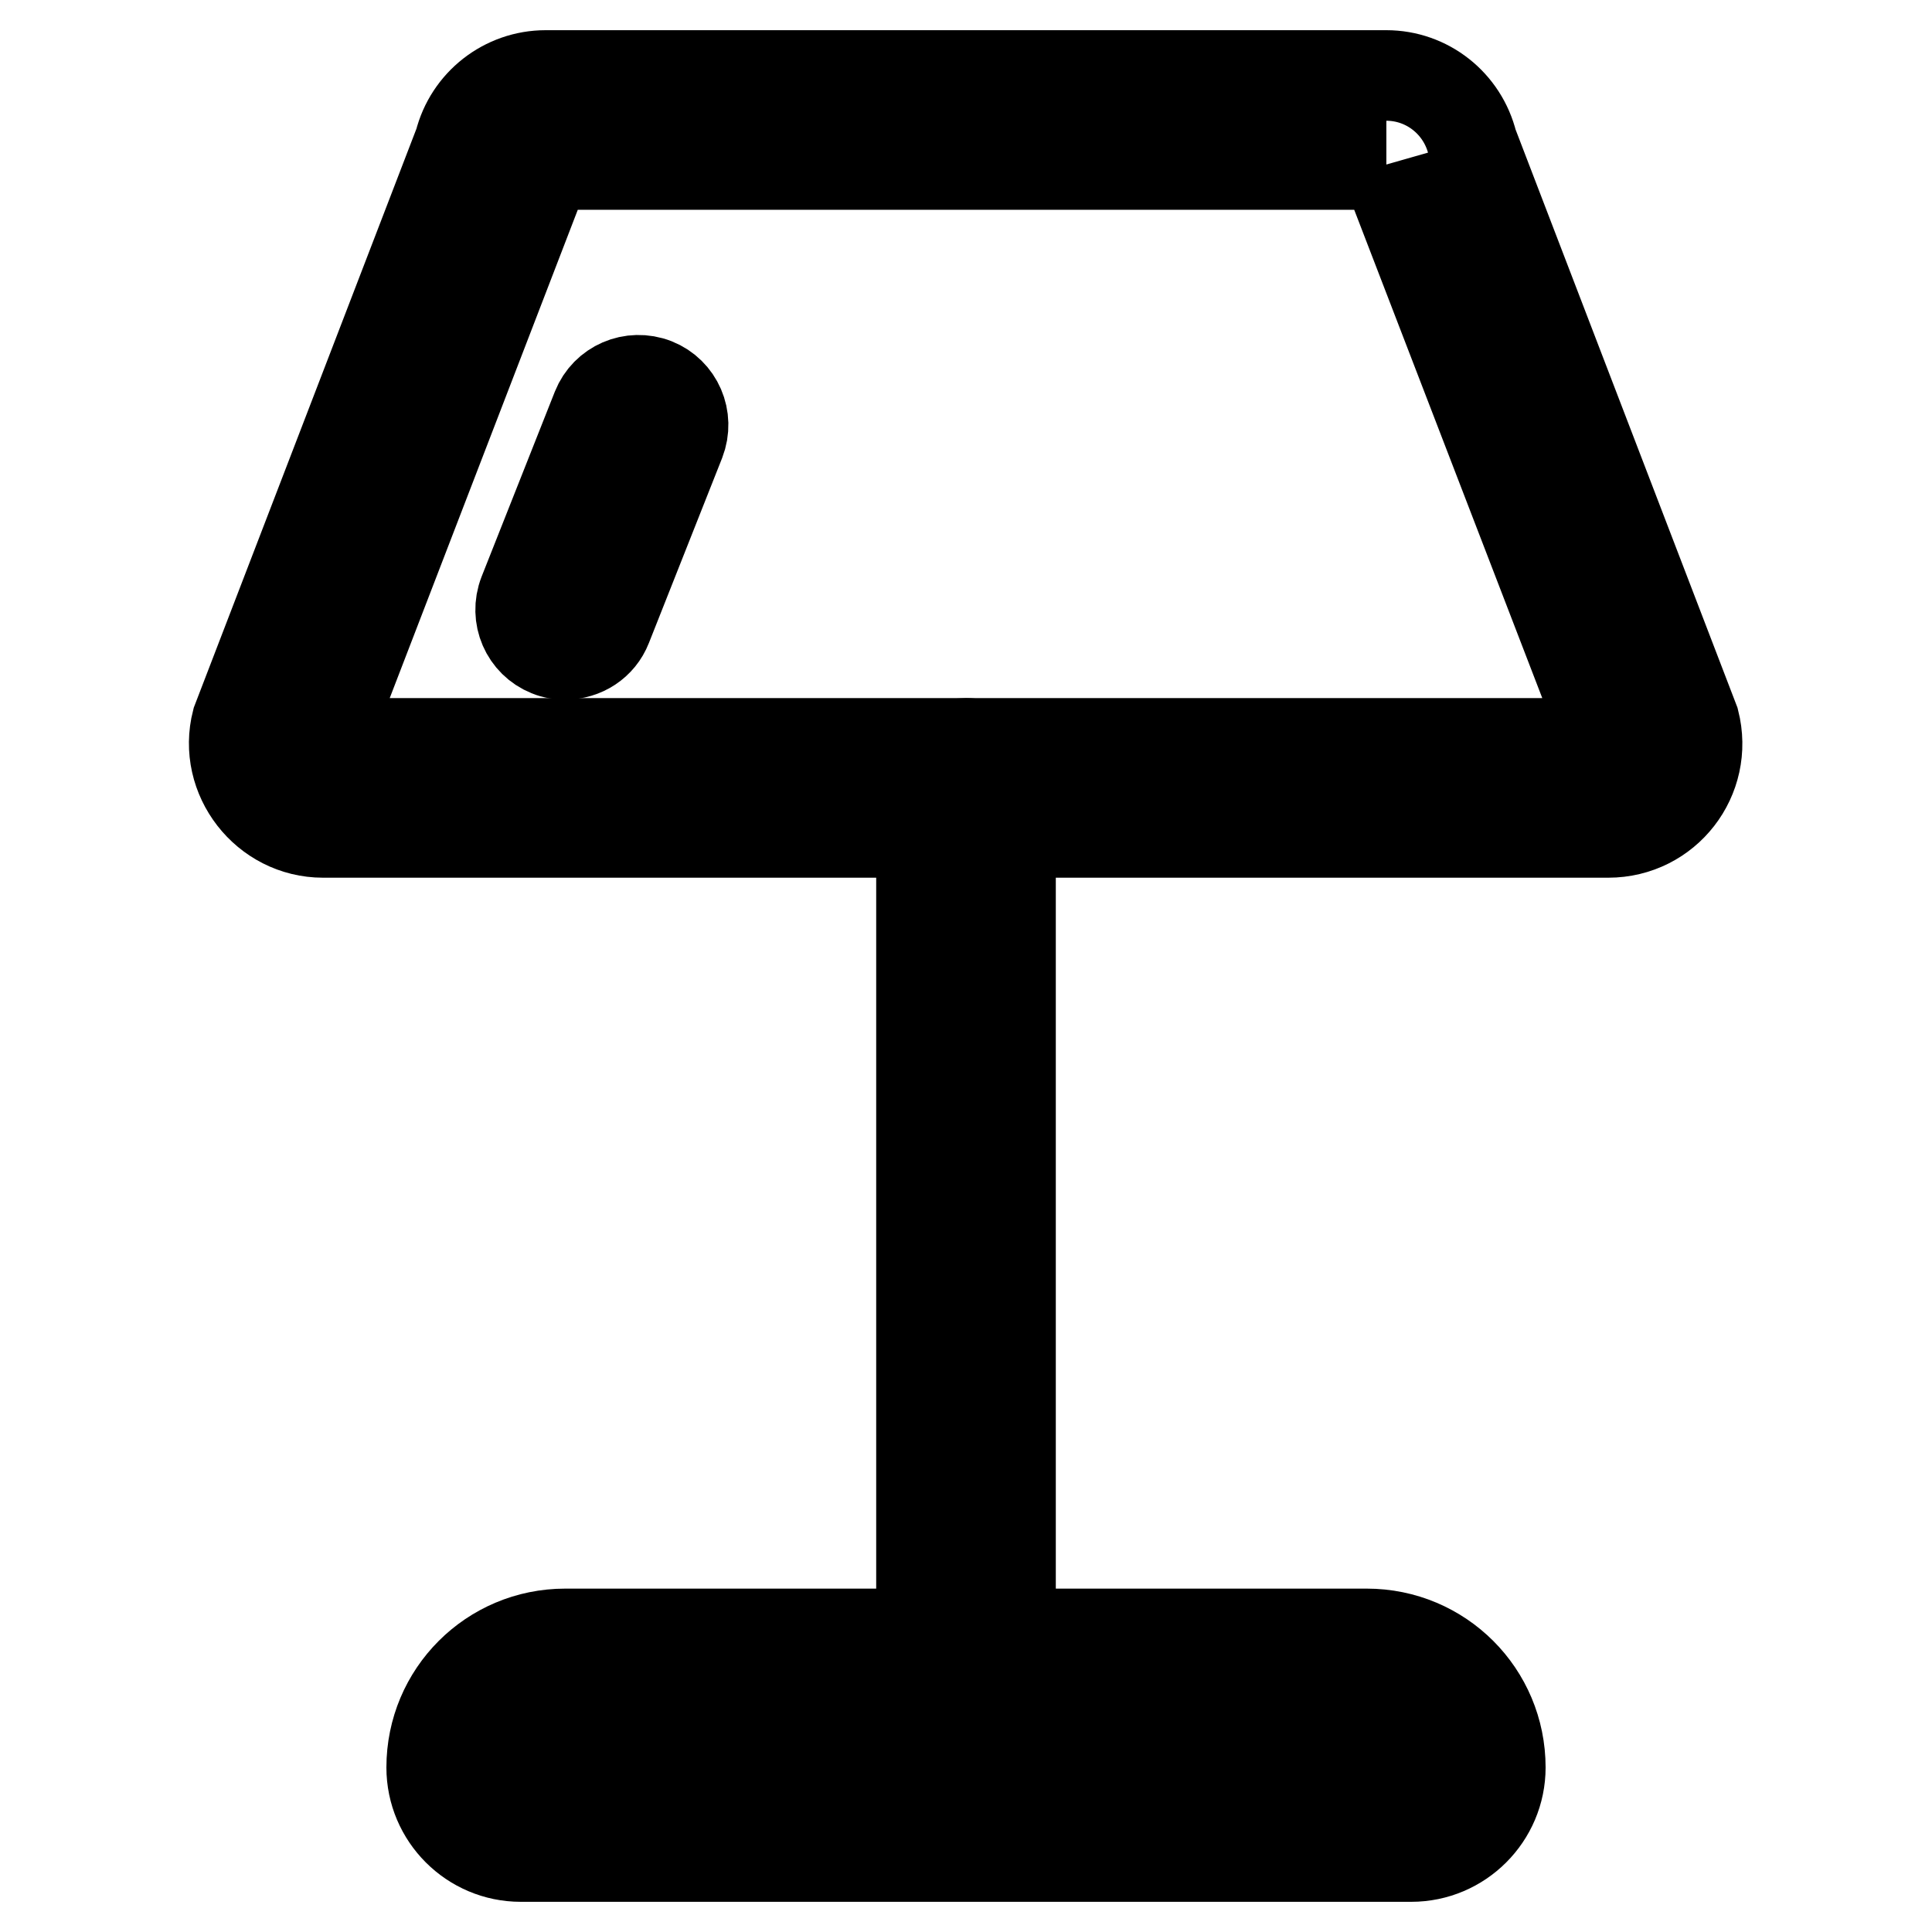 <?xml version="1.0" encoding="utf-8"?>
<!-- Svg Vector Icons : http://www.onlinewebfonts.com/icon -->
<!DOCTYPE svg PUBLIC "-//W3C//DTD SVG 1.1//EN" "http://www.w3.org/Graphics/SVG/1.1/DTD/svg11.dtd">
<svg version="1.1" xmlns="http://www.w3.org/2000/svg" xmlns:xlink="http://www.w3.org/1999/xlink" x="0px" y="0px" viewBox="0 0 256 256" enable-background="new 0 0 256 256" xml:space="preserve">
<g> <path stroke-width="12" fill-opacity="0" stroke="#000000"  d="M183.7,21.8l0.2,0.7l0.2,0.7l29,75.3H42.9l29-75.3l0.2-0.7l0.2-0.7L183.7,21.8 M183.7,10H72.3 c-5.4,0-10.1,3.7-11.4,8.9L31.4,95.6c-1.9,7.4,3.8,14.7,11.4,14.7h170.3c7.7,0,13.3-7.2,11.4-14.7L195.1,19 C193.8,13.7,189.1,10,183.7,10z M187,246H69c-6.5,0-11.8-5.3-11.8-11.8c0-9.8,7.9-17.7,17.7-17.7h106.2c9.8,0,17.7,7.9,17.7,17.7 C198.8,240.7,193.5,246,187,246z M74.9,228.3c-3.3,0-5.9,2.7-5.9,5.9h118c0-3.3-2.7-5.9-5.9-5.9H74.9z"/> <path stroke-width="12" fill-opacity="0" stroke="#000000"  d="M128,228.3c-3.3,0-5.9-2.7-5.9-5.9v-118c0-3.3,2.7-5.9,5.9-5.9c3.2,0,5.9,2.7,5.9,5.9v118 C133.9,225.6,131.3,228.3,128,228.3z M74.9,86.7c-0.7,0-1.5-0.1-2.2-0.4c-3-1.2-4.5-4.6-3.3-7.7l9.7-24.5c1.2-3,4.6-4.5,7.7-3.3 c3,1.2,4.5,4.6,3.3,7.7L80.4,83C79.5,85.3,77.3,86.7,74.9,86.7z"/></g>
</svg>